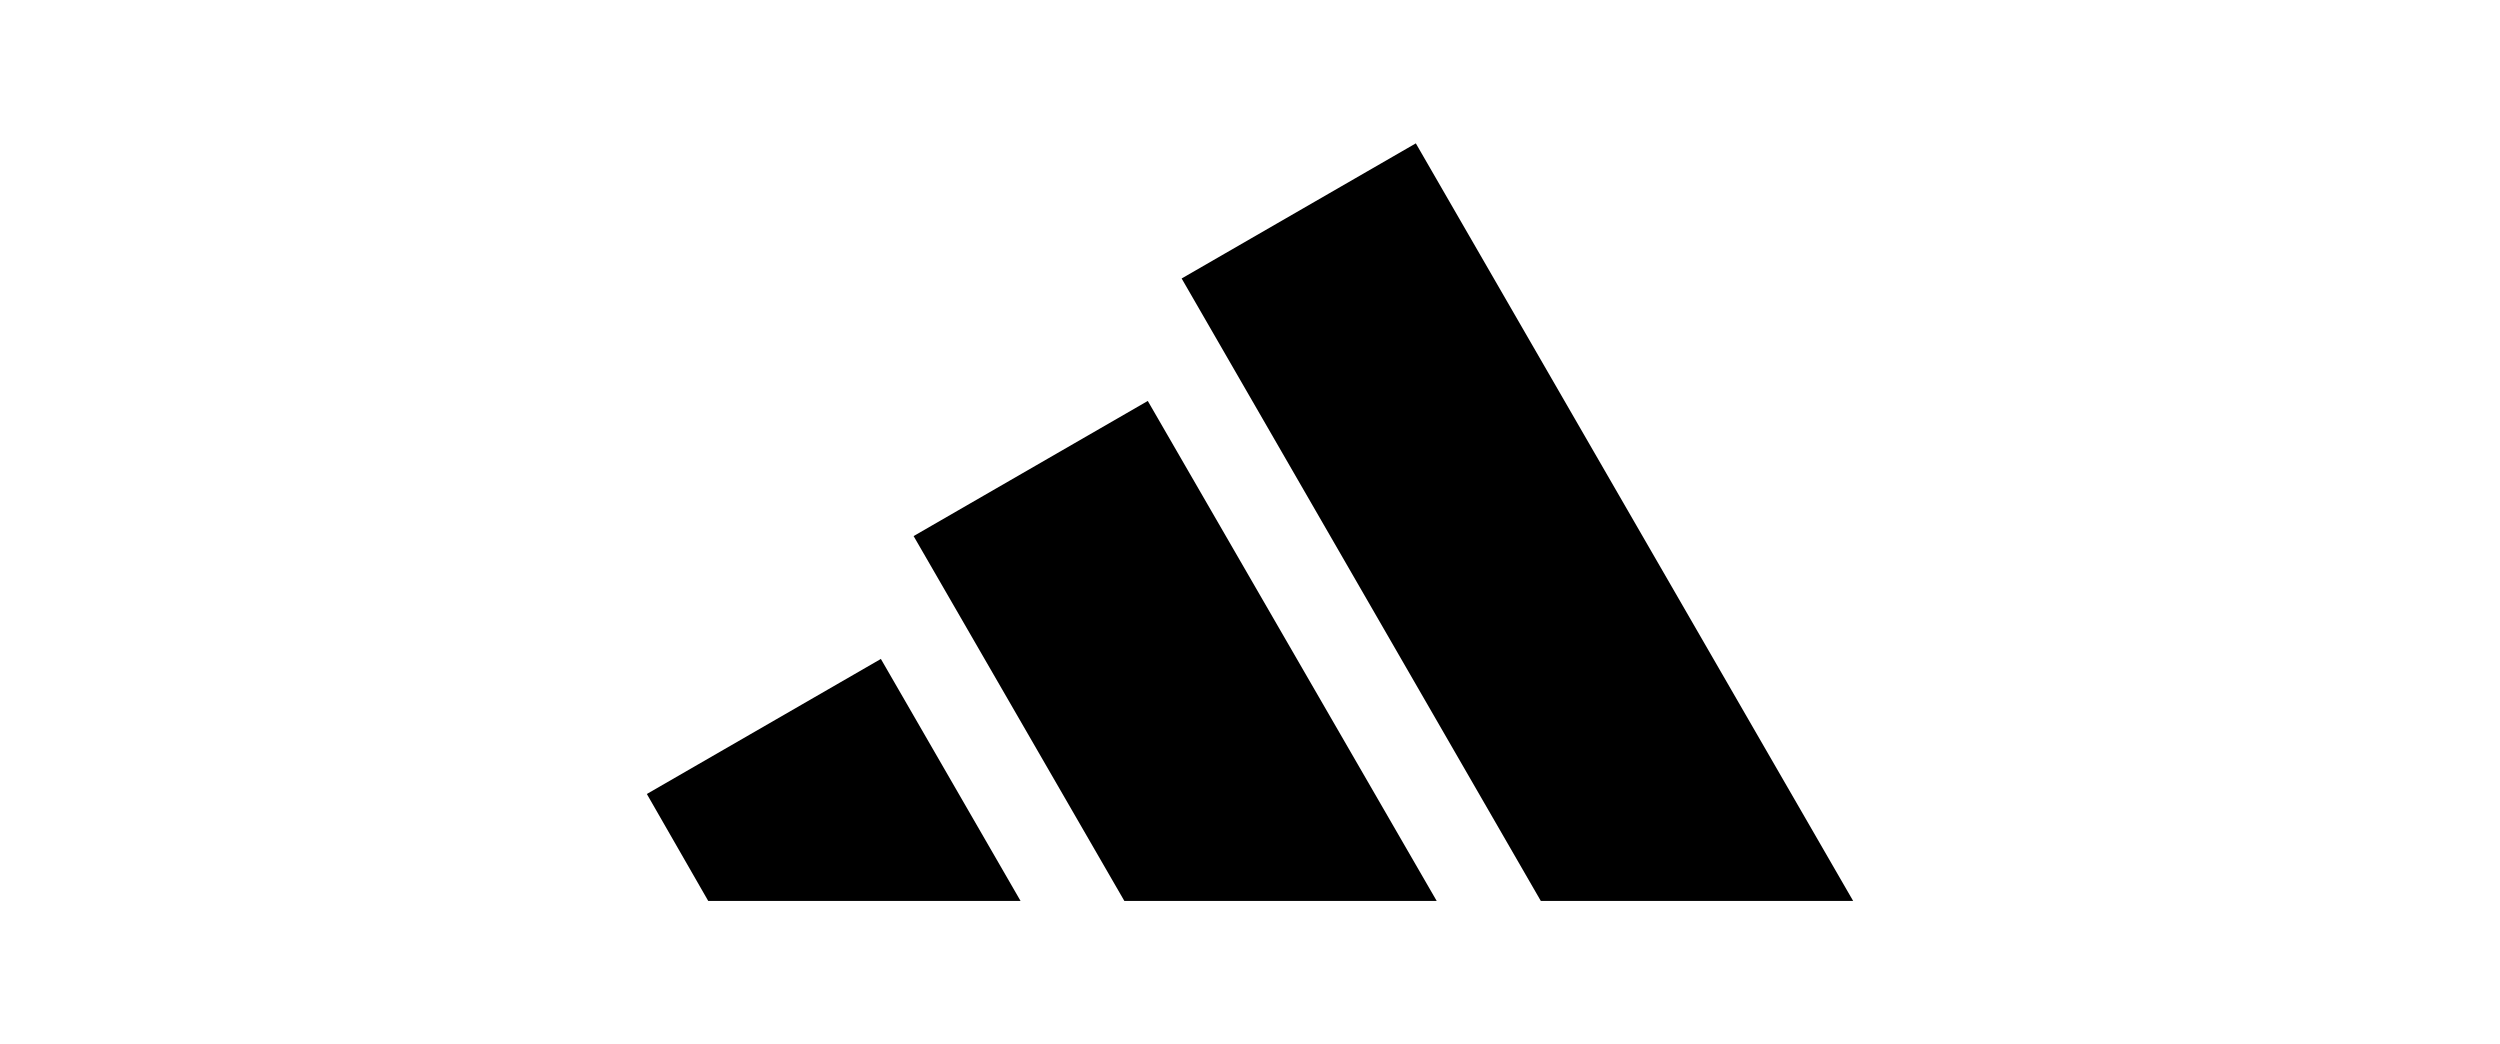 <?xml version="1.0" encoding="UTF-8"?> <svg xmlns="http://www.w3.org/2000/svg" id="Capa_1" data-name="Capa 1" viewBox="0 0 79 33"><defs><style> .cls-1 { fill-rule: evenodd; } </style></defs><path id="path2" class="cls-1" d="M58.56,28.47l-13.82-23.94-7.4,4.27,11.35,19.67h9.87ZM45.4,28.47l-9.13-15.8-7.4,4.27,6.66,11.53s9.87,0,9.87,0ZM27.84,20.83l4.41,7.64h-9.87l-1.94-3.38,7.4-4.27h0Z"></path></svg> 